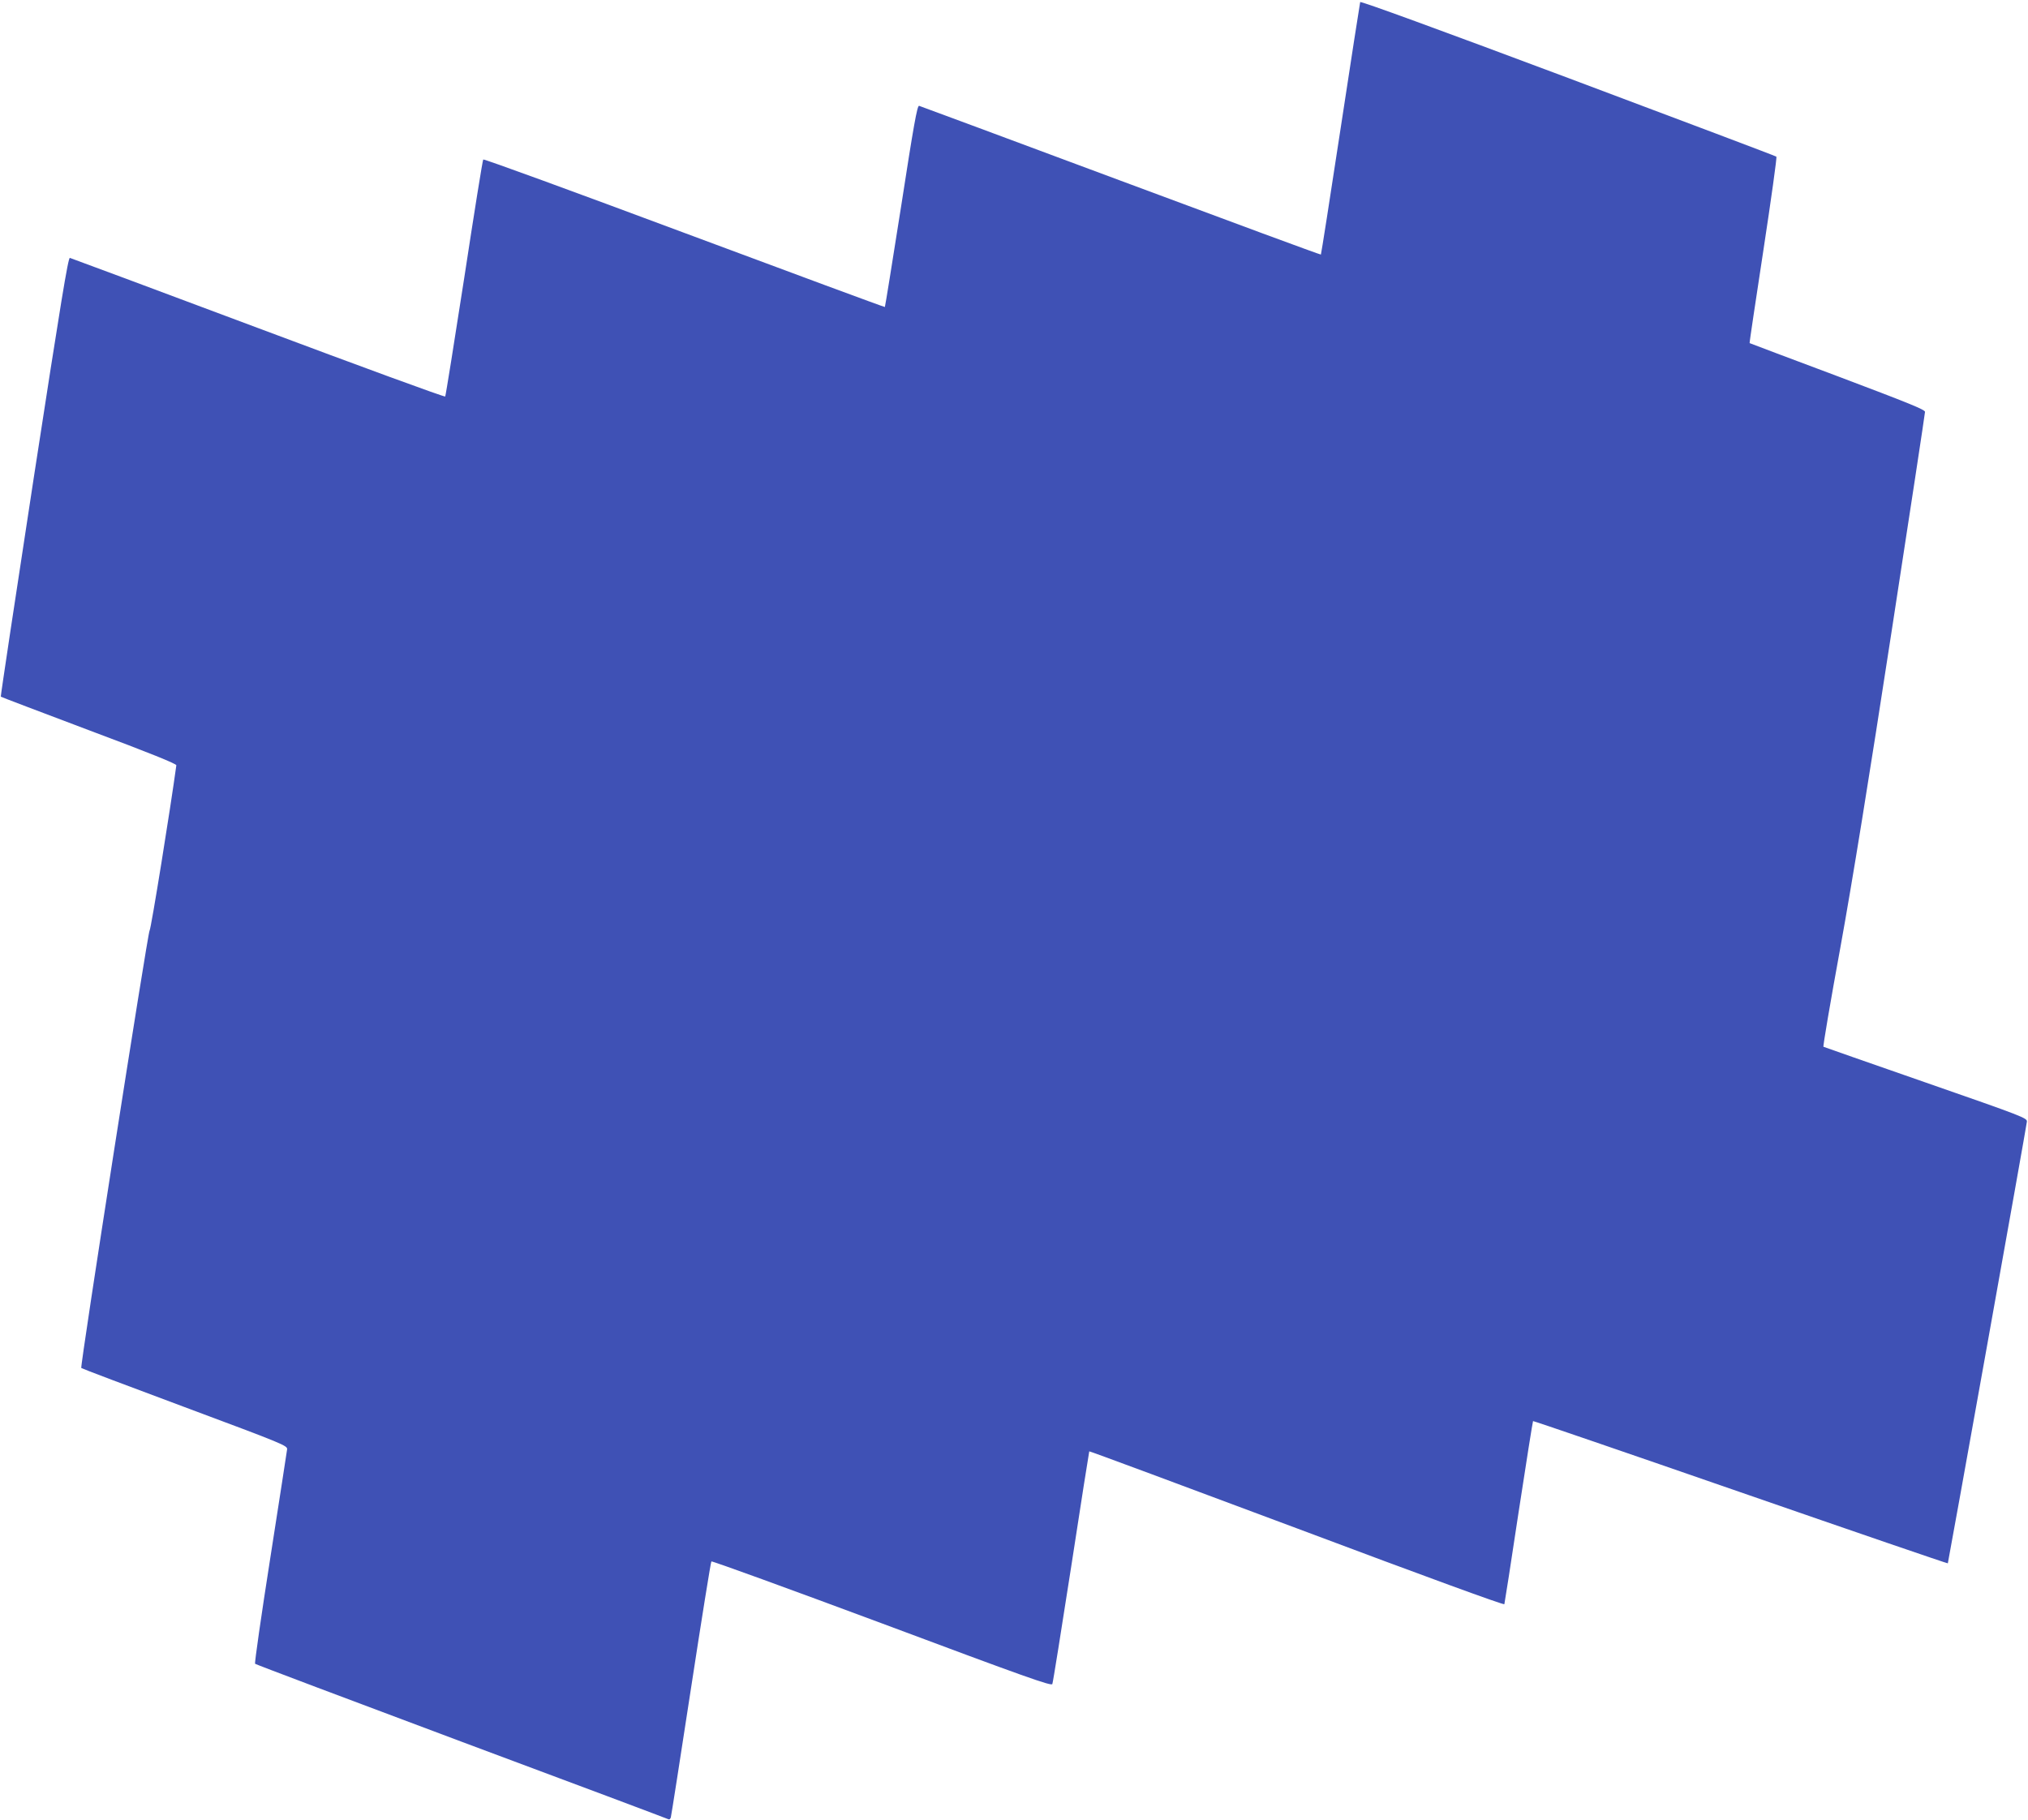 <?xml version="1.0" standalone="no"?>
<!DOCTYPE svg PUBLIC "-//W3C//DTD SVG 20010904//EN"
 "http://www.w3.org/TR/2001/REC-SVG-20010904/DTD/svg10.dtd">
<svg version="1.0" xmlns="http://www.w3.org/2000/svg"
 width="1280pt" height="1149pt" viewBox="0 0 1280 1149"
 preserveAspectRatio="xMidYMid meet">
<g transform="translate(0,1149) scale(0.1,-0.1)"
fill="#3f51b5" stroke="none">
<path d="M8585 11477 c-2 -7 -58 -367 -124 -801 -66 -434 -122 -791 -124 -793
-3 -2 -571 208 -1263 466 -693 258 -1265 471 -1273 473 -12 2 -34 -121 -113
-632 -55 -349 -101 -636 -103 -638 -2 -2 -571 209 -1266 468 -694 259 -1265
468 -1269 463 -4 -4 -58 -341 -120 -748 -63 -407 -117 -744 -120 -748 -4 -5
-535 190 -1181 432 -646 242 -1180 441 -1188 443 -11 2 -57 -278 -227 -1382
-117 -762 -211 -1387 -209 -1388 2 -2 252 -97 557 -212 383 -143 552 -212 551
-221 -36 -265 -160 -1037 -169 -1044 -11 -10 -440 -2753 -431 -2761 2 -3 296
-114 653 -247 630 -235 649 -243 646 -267 -2 -14 -49 -322 -106 -685 -57 -363
-100 -663 -96 -668 3 -4 590 -225 1303 -492 714 -266 1302 -487 1307 -490 5
-3 11 3 14 12 3 10 60 376 127 813 67 437 125 799 129 803 4 4 488 -172 1076
-391 912 -341 1070 -397 1076 -383 4 9 57 342 119 741 61 399 113 727 114 728
2 2 591 -217 1310 -486 815 -306 1308 -486 1310 -479 2 7 43 268 90 582 48
314 89 572 91 574 2 2 591 -200 1309 -449 718 -249 1307 -451 1309 -449 3 5
495 2751 499 2788 2 23 -20 32 -638 247 -352 123 -643 224 -646 226 -4 2 44
284 107 628 76 419 182 1075 323 1993 116 753 211 1377 211 1387 0 14 -104 56
-552 225 -304 114 -554 208 -555 209 -2 1 38 265 87 587 49 321 86 587 82 590
-4 4 -596 227 -1315 497 -827 310 -1310 486 -1312 479z"/>
</g>
</svg>
